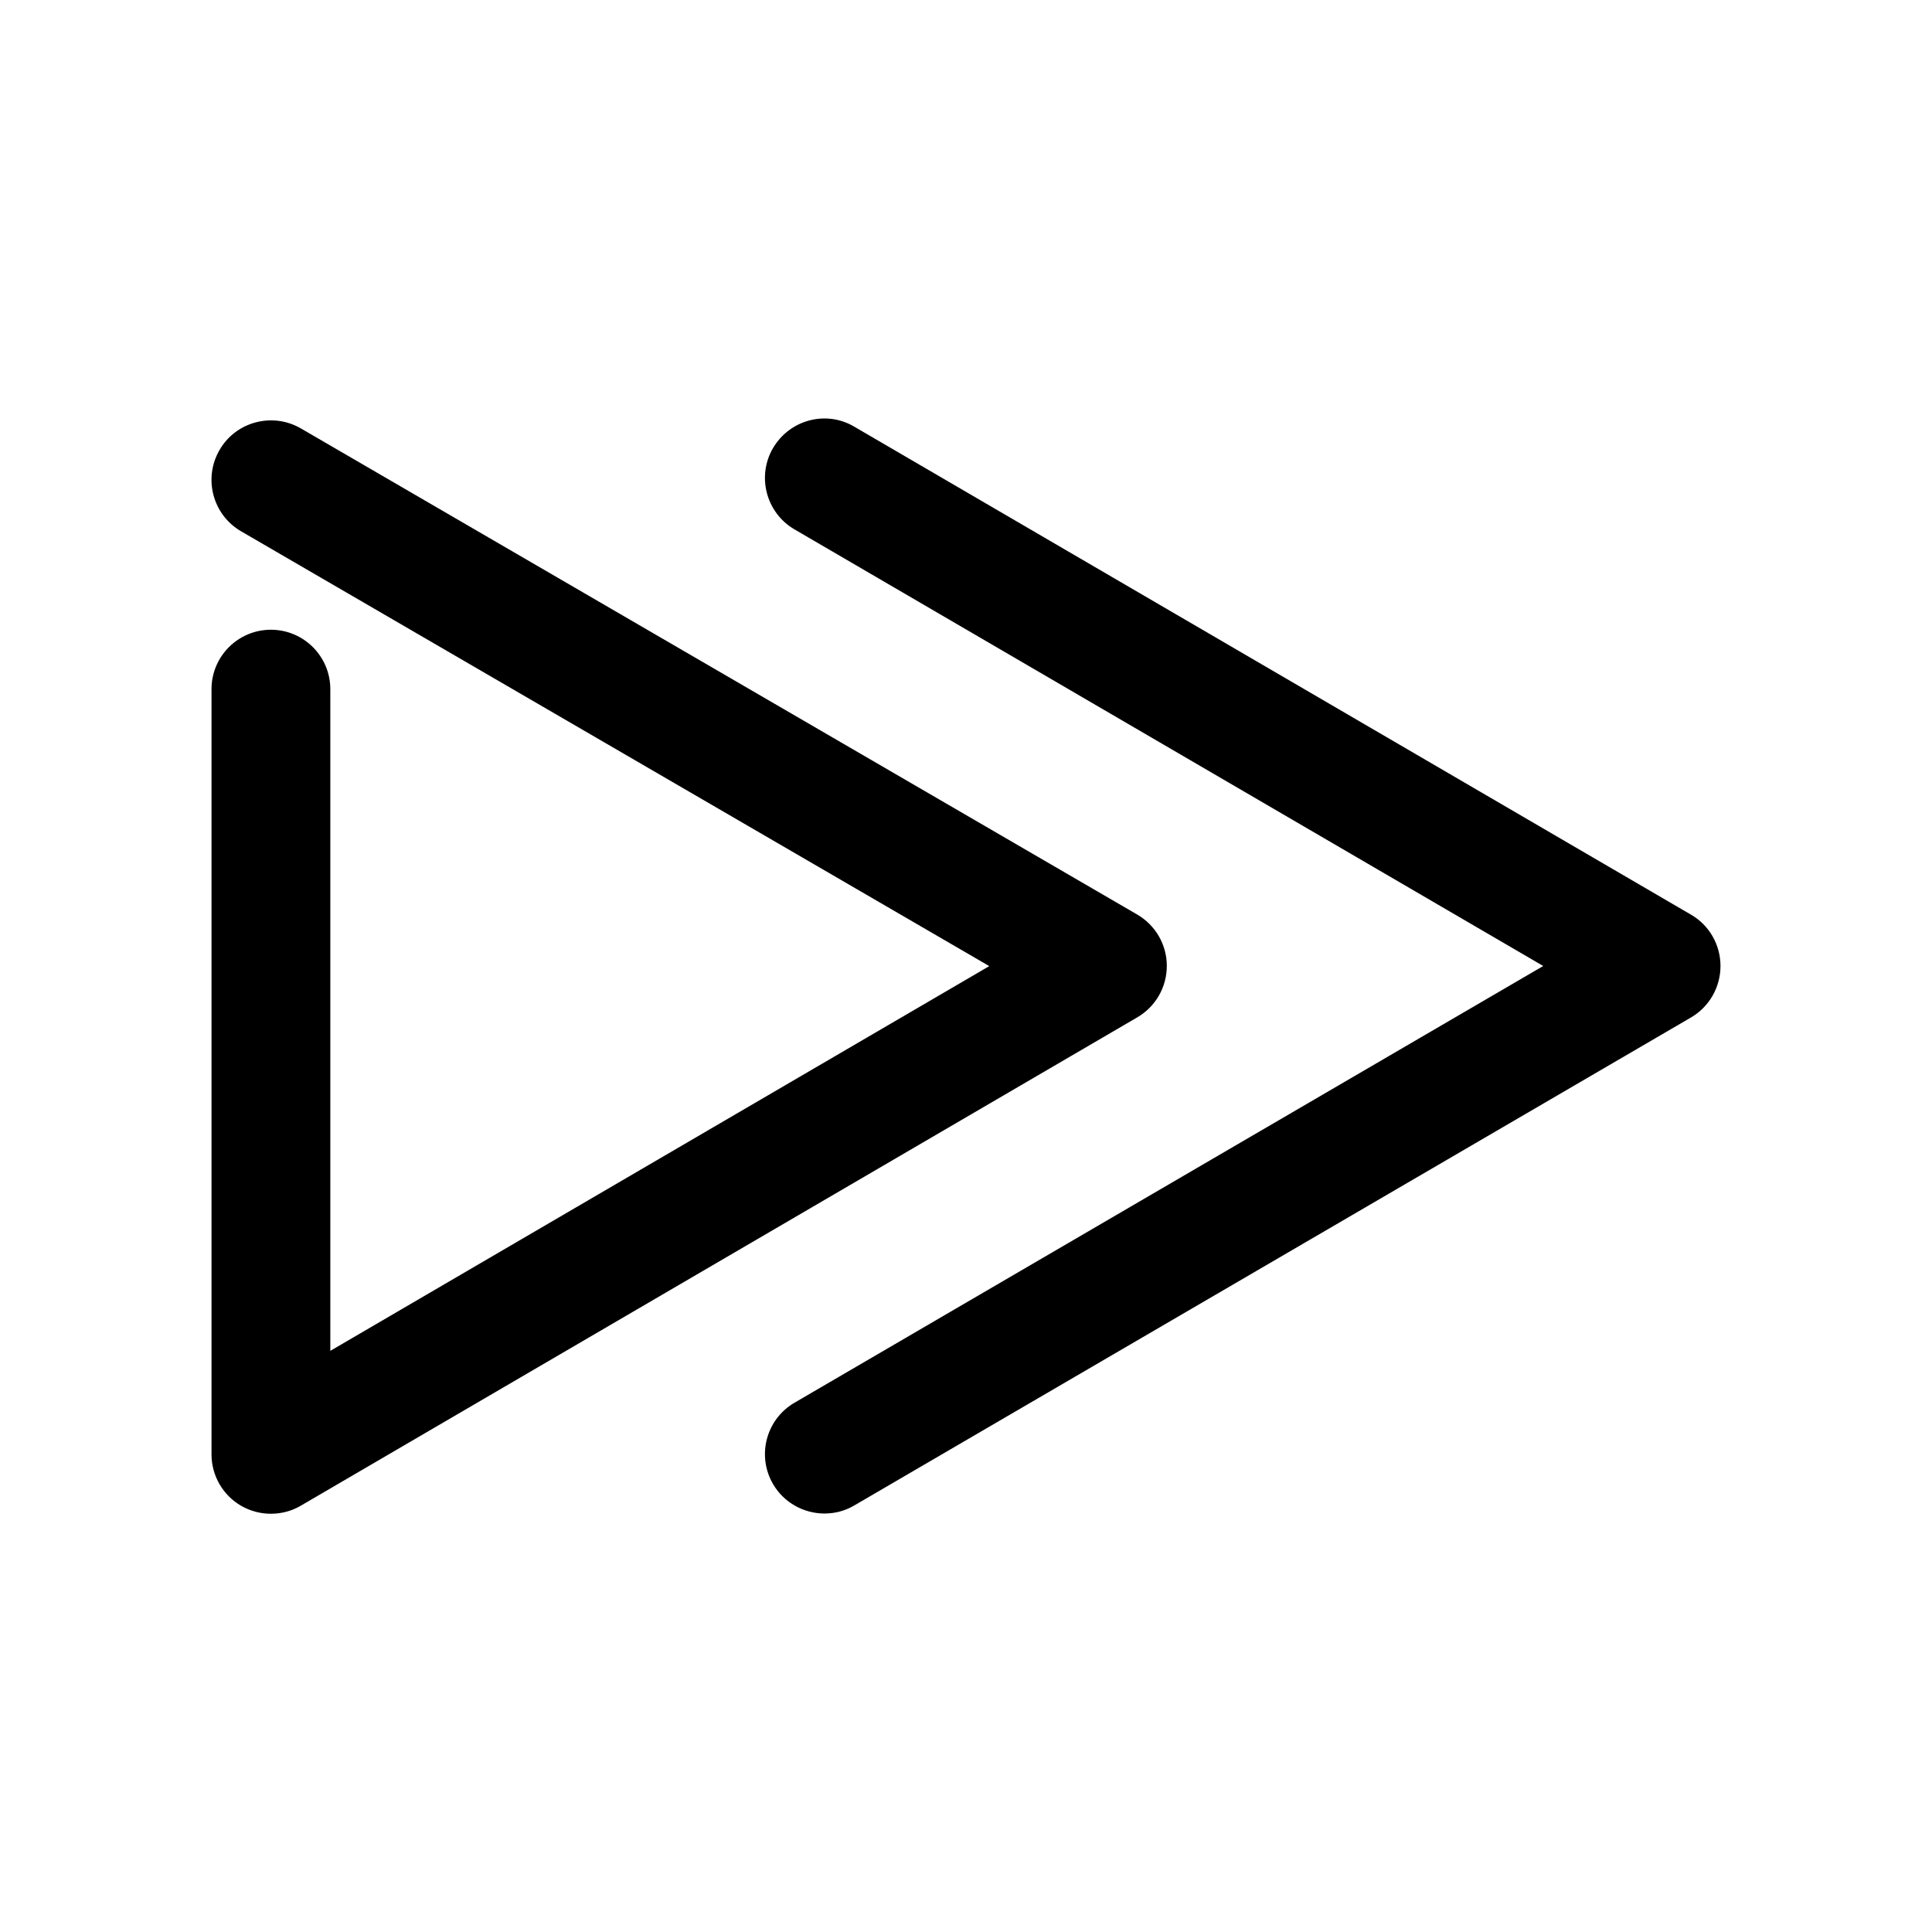 <?xml version="1.0" encoding="UTF-8"?>
<!-- Uploaded to: ICON Repo, www.iconrepo.com, Generator: ICON Repo Mixer Tools -->
<svg fill="#000000" width="800px" height="800px" version="1.1" viewBox="144 144 512 512" xmlns="http://www.w3.org/2000/svg">
 <g>
  <path d="m207.95 543.08c2.426 1.387 5.133 2.078 7.84 2.078 2.738 0 5.481-0.691 7.934-2.141l221.68-129.42c4.852-2.836 7.812-8 7.812-13.633 0-5.606-2.992-10.77-7.84-13.602l-221.68-128.85c-7.496-4.32-17.164-1.801-21.508 5.727-4.379 7.523-1.828 17.16 5.668 21.539l198.31 115.25-174.63 101.96v-175.36c0-8.691-7.055-15.742-15.742-15.742-8.691 0-15.742 7.055-15.742 15.742v202.79c-0.004 5.633 3.016 10.859 7.898 13.664z"/>
  <path d="m348.86 262.74c-4.375 7.496-1.828 17.16 5.668 21.539l198.44 115.72-198.44 115.75c-7.496 4.375-10.043 14.012-5.668 21.539 2.93 5.008 8.219 7.809 13.633 7.809 2.676 0 5.414-0.66 7.902-2.141l221.74-129.32c4.852-2.836 7.812-8.035 7.812-13.637 0-5.606-2.961-10.801-7.809-13.602l-221.74-129.32c-7.461-4.441-17.129-1.859-21.535 5.668z"/>
 </g>
</svg>